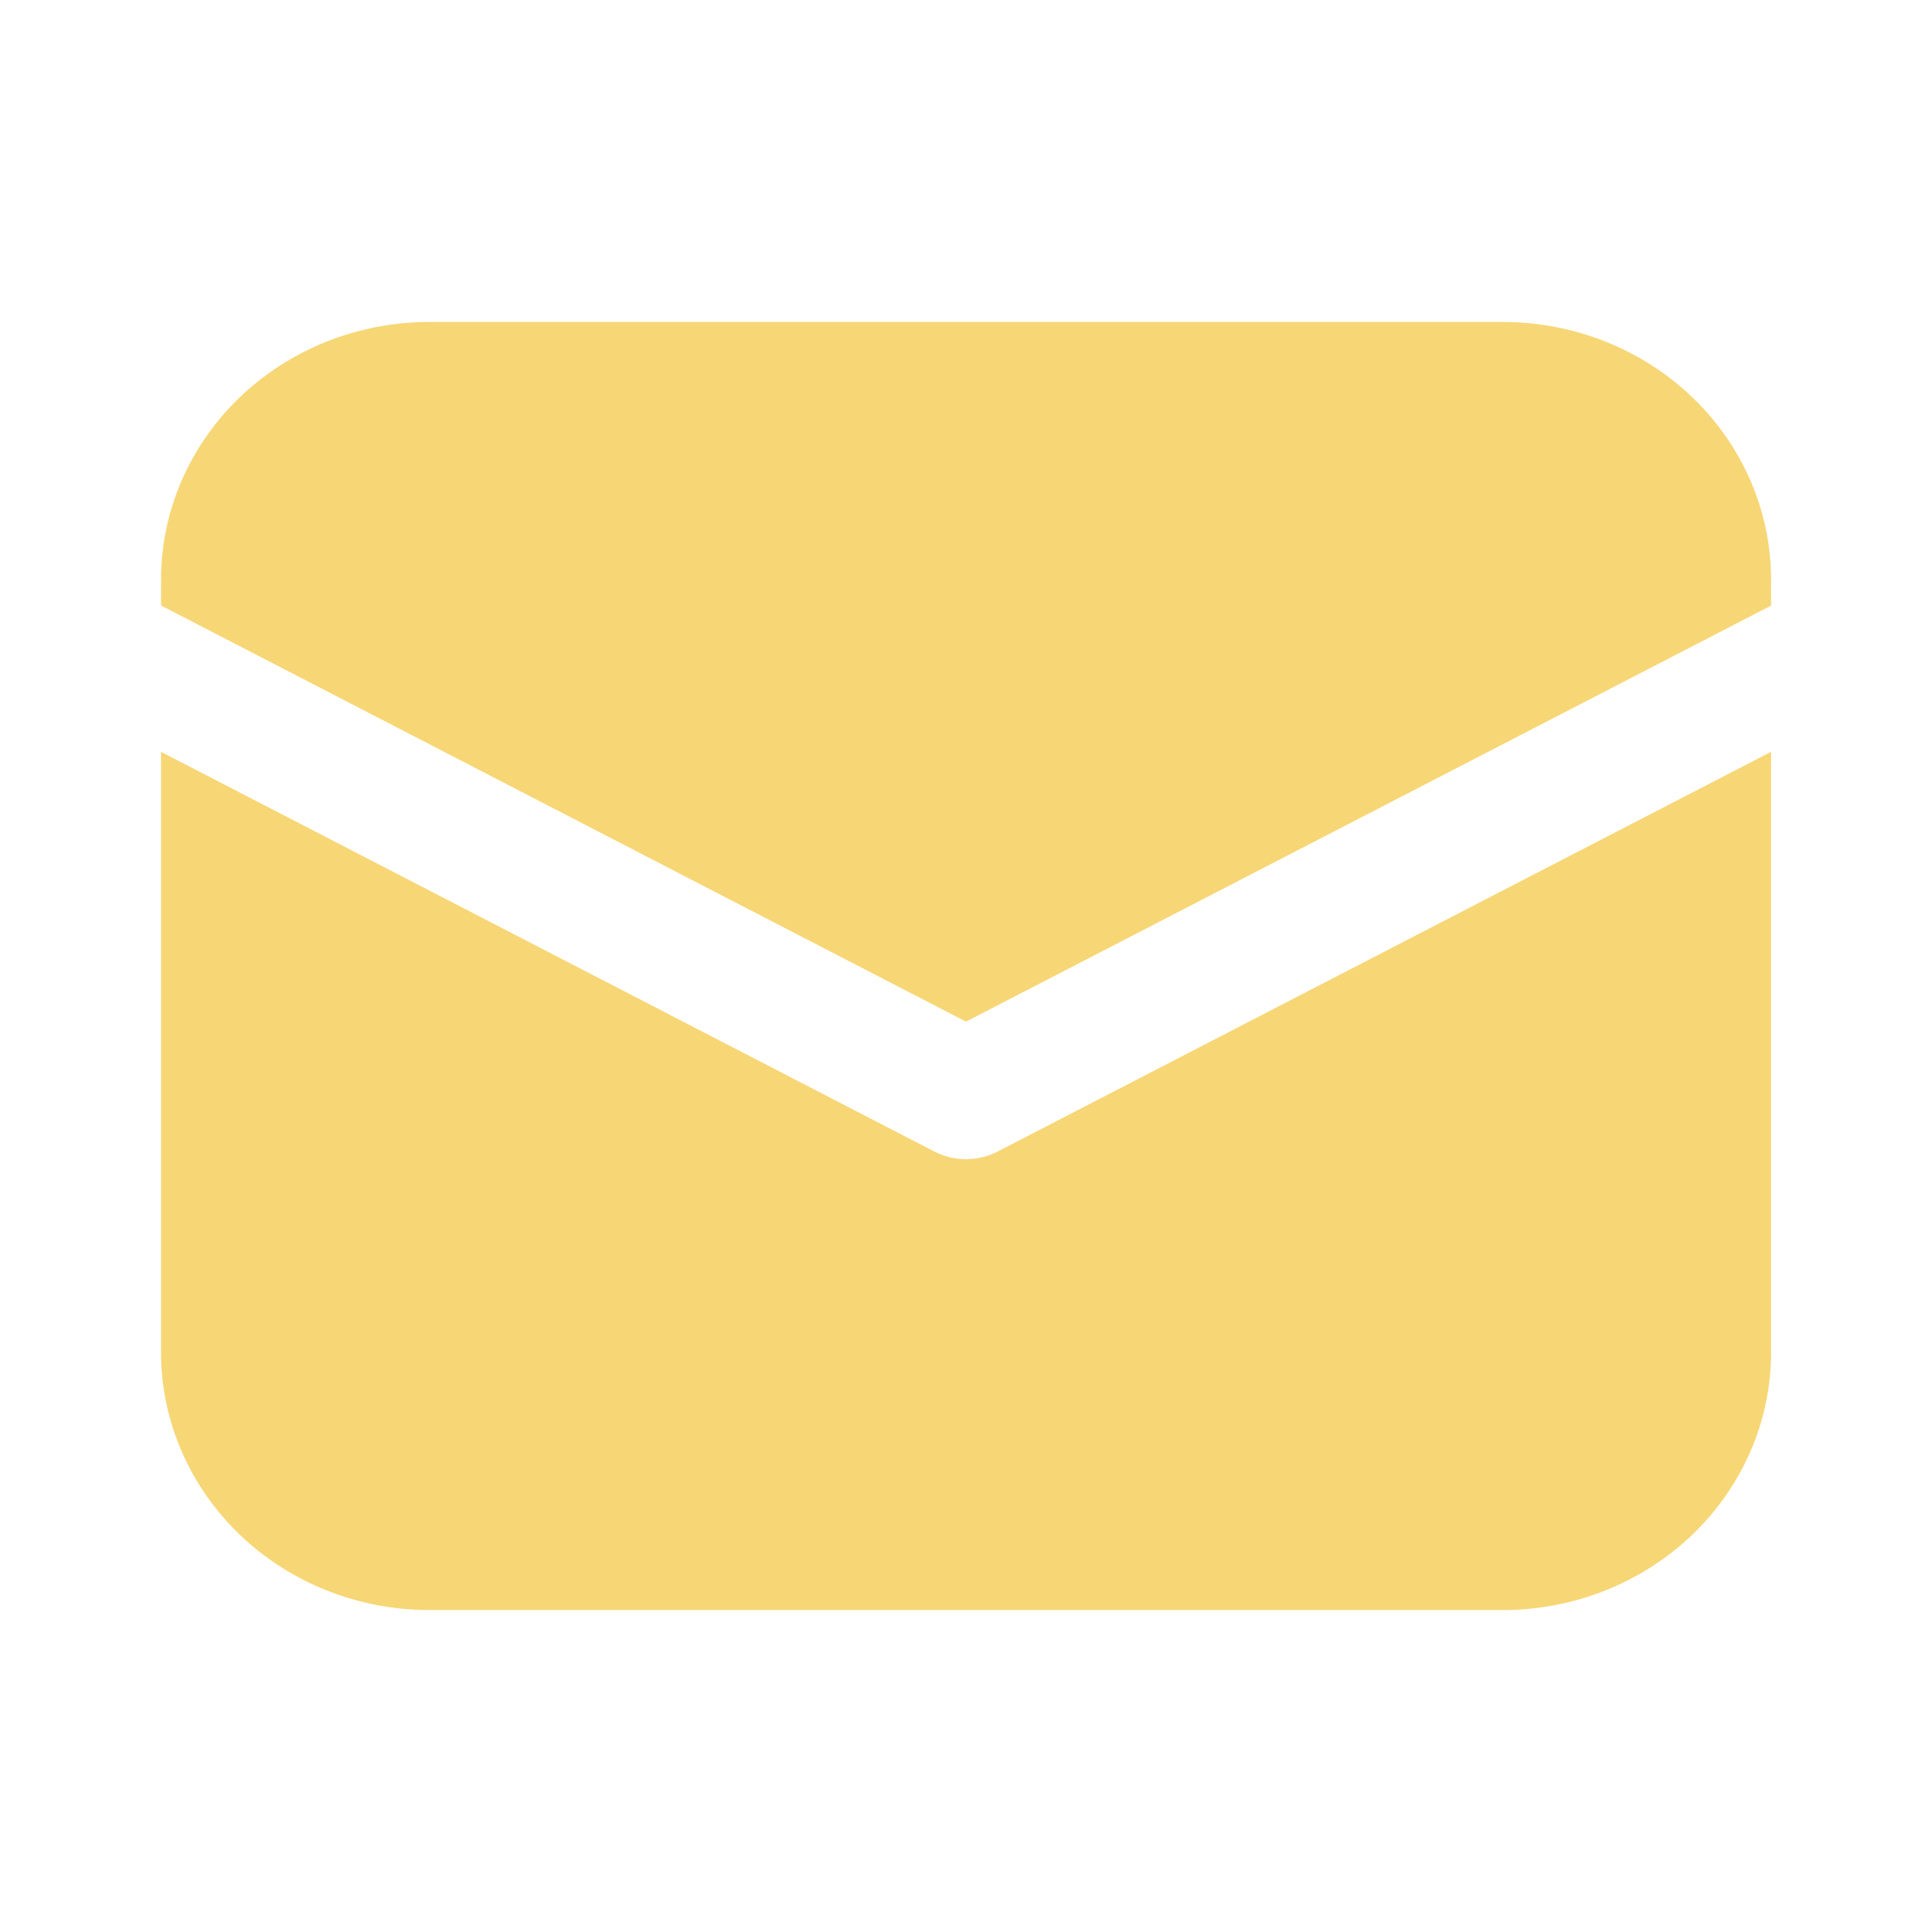 <svg width="20" height="20" viewBox="0 0 20 20" fill="none" xmlns="http://www.w3.org/2000/svg">
<path d="M4.445 3.333C3.708 3.333 3.002 3.614 2.481 4.114C1.96 4.614 1.667 5.293 1.667 6V6.268L10 10.576L18.334 6.269V6C18.334 5.293 18.041 4.614 17.52 4.114C16.999 3.614 16.293 3.333 15.556 3.333H4.445ZM18.334 7.783L10.329 11.92C10.228 11.972 10.115 12 10 12C9.885 12 9.772 11.972 9.671 11.92L1.667 7.783V14C1.667 14.707 1.96 15.385 2.481 15.886C3.002 16.386 3.708 16.667 4.445 16.667H15.556C16.293 16.667 16.999 16.386 17.52 15.886C18.041 15.385 18.334 14.707 18.334 14V7.783Z" fill="#F7D675"/>
</svg>
